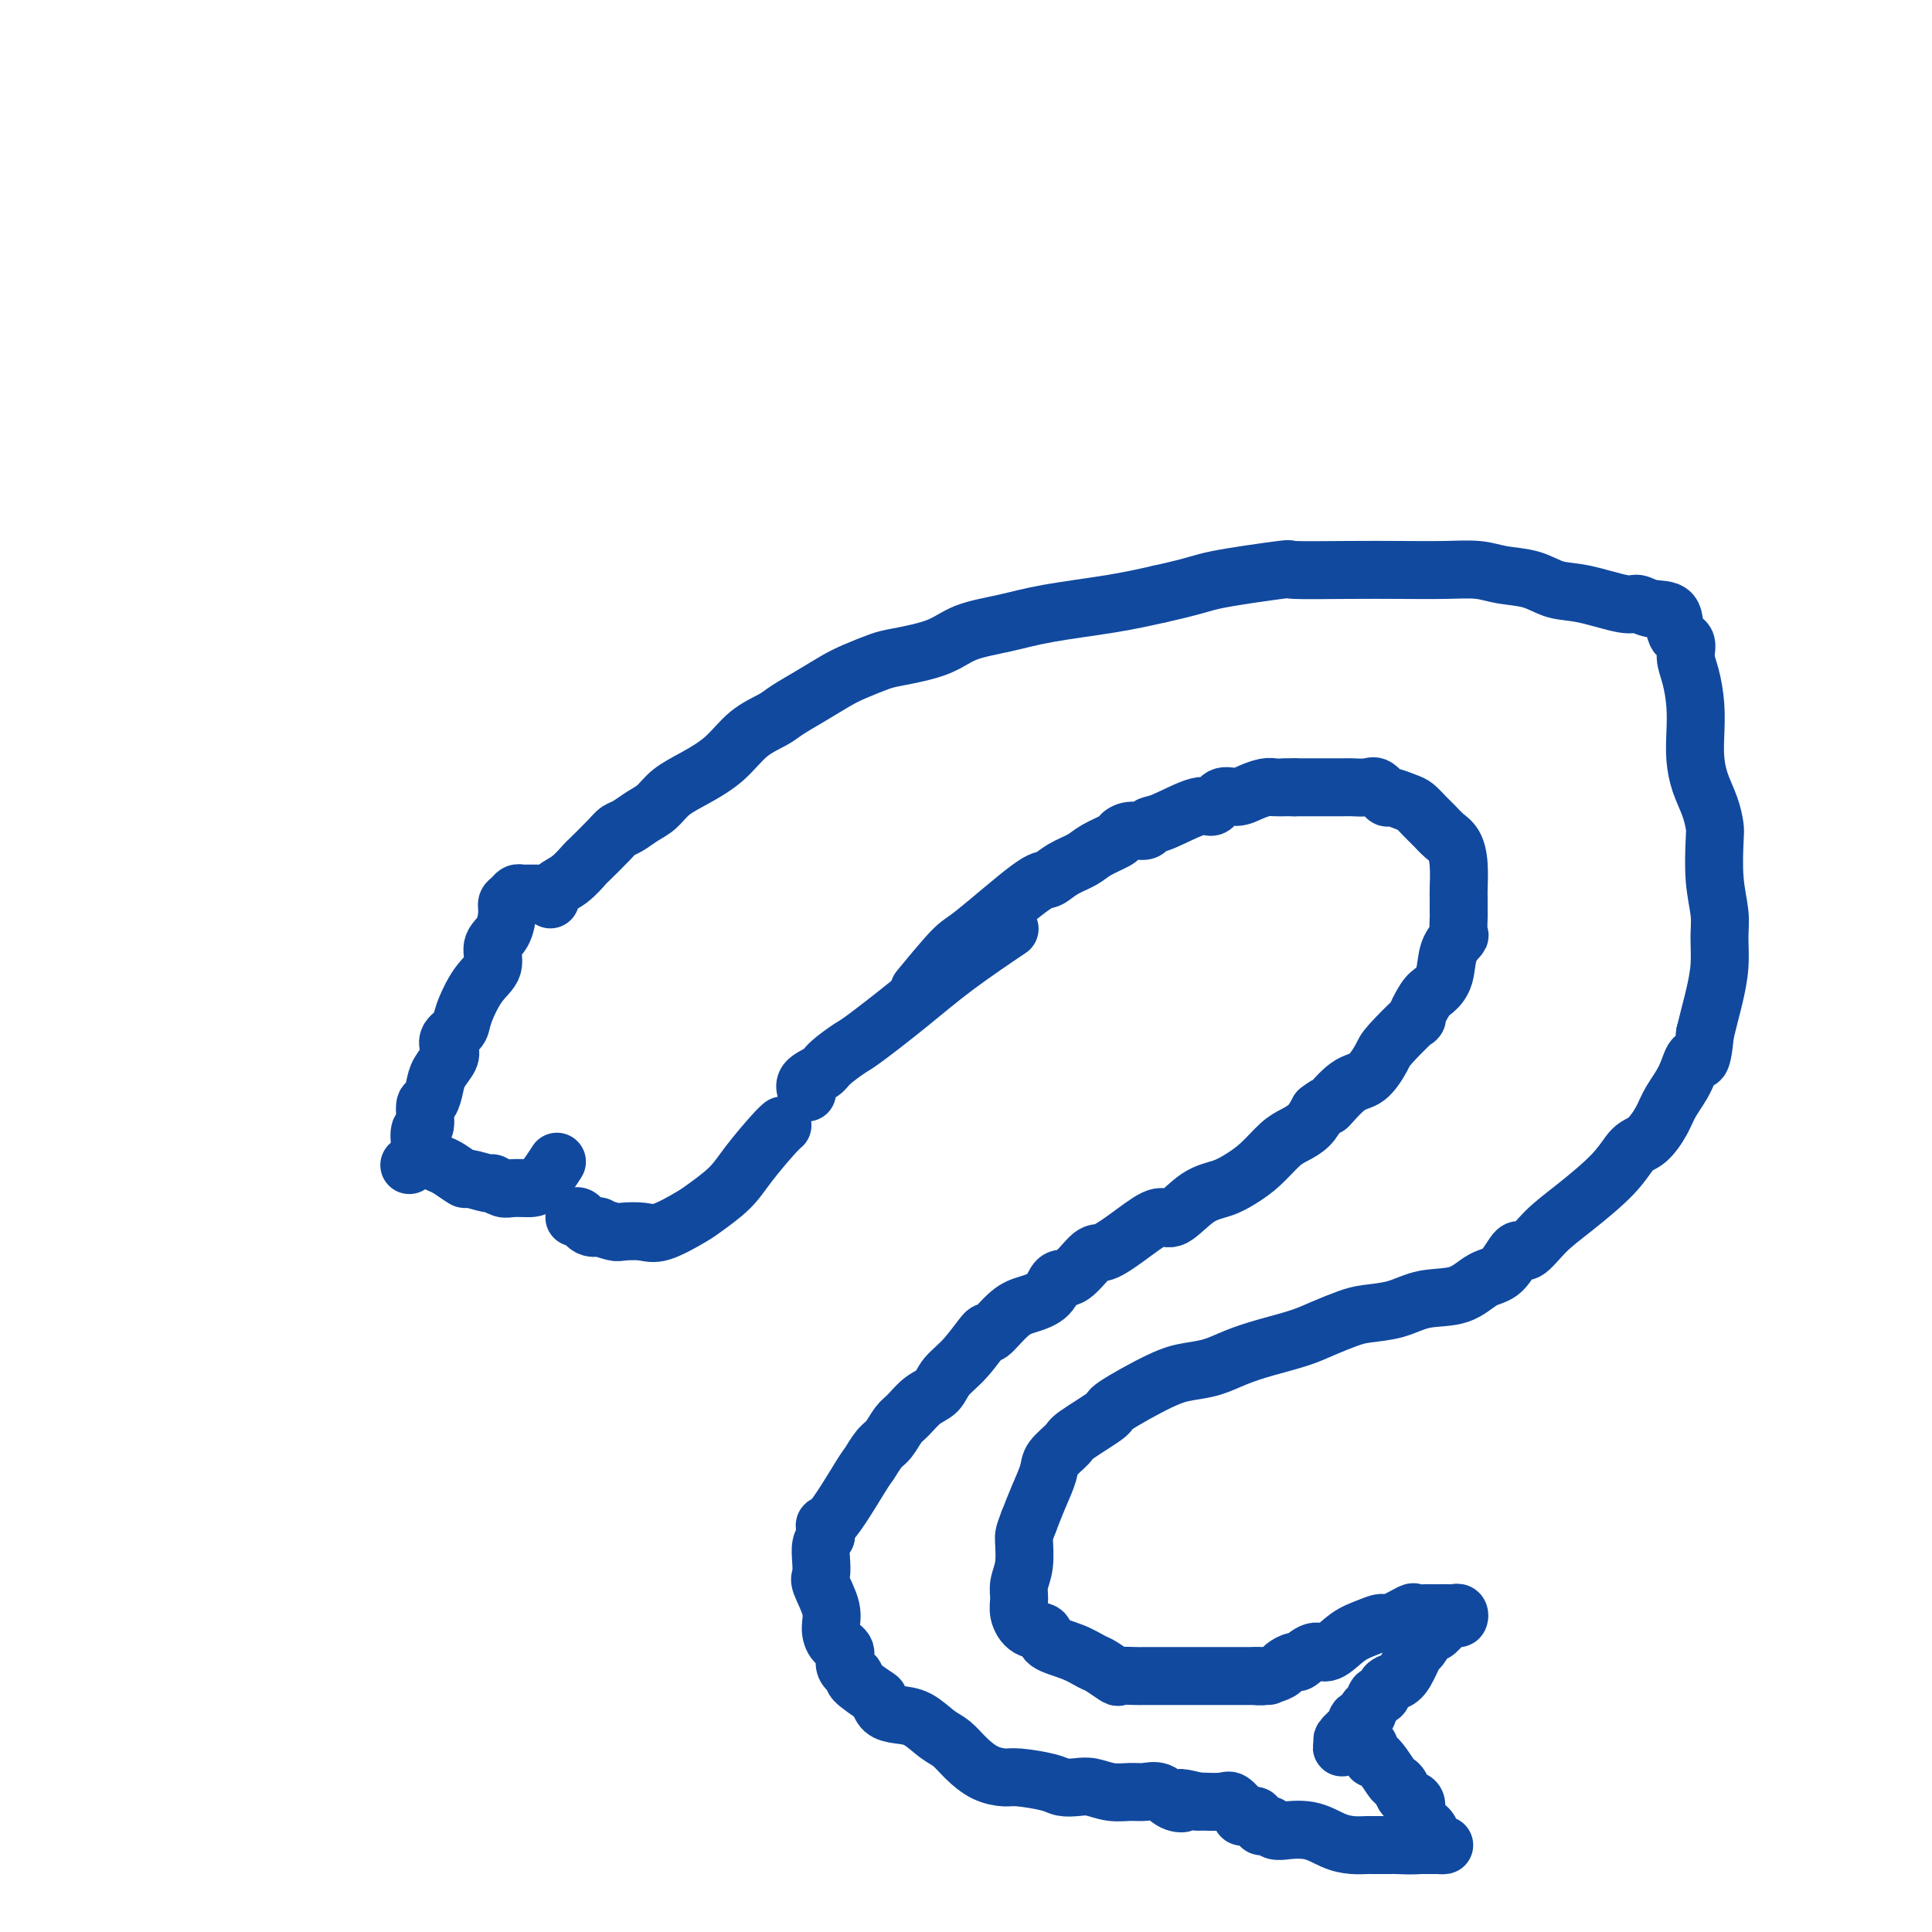 <svg viewBox='0 0 400 400' version='1.1' xmlns='http://www.w3.org/2000/svg' xmlns:xlink='http://www.w3.org/1999/xlink'><g fill='none' stroke='#11499F' stroke-width='12' stroke-linecap='round' stroke-linejoin='round'><path d='M111,185c0.203,0.002 0.405,0.004 0,0c-0.405,-0.004 -1.419,-0.012 -2,0c-0.581,0.012 -0.730,0.046 -1,0c-0.270,-0.046 -0.662,-0.171 -1,0c-0.338,0.171 -0.620,0.639 -1,1c-0.380,0.361 -0.856,0.617 -1,1c-0.144,0.383 0.044,0.893 0,2c-0.044,1.107 -0.320,2.810 -1,4c-0.680,1.190 -1.763,1.866 -2,3c-0.237,1.134 0.374,2.726 0,4c-0.374,1.274 -1.733,2.228 -3,4c-1.267,1.772 -2.443,4.361 -3,6c-0.557,1.639 -0.496,2.329 -1,3c-0.504,0.671 -1.574,1.323 -2,2c-0.426,0.677 -0.208,1.380 0,2c0.208,0.620 0.405,1.157 0,2c-0.405,0.843 -1.414,1.992 -2,3c-0.586,1.008 -0.749,1.875 -1,3c-0.251,1.125 -0.590,2.507 -1,3c-0.410,0.493 -0.893,0.095 -1,1c-0.107,0.905 0.160,3.111 0,4c-0.160,0.889 -0.747,0.459 -1,1c-0.253,0.541 -0.171,2.052 0,3c0.171,0.948 0.431,1.332 0,2c-0.431,0.668 -1.552,1.619 -2,2c-0.448,0.381 -0.224,0.190 0,0'/><path d='M89,240c-0.190,-0.100 -0.381,-0.200 0,0c0.381,0.200 1.332,0.699 2,1c0.668,0.301 1.053,0.405 2,1c0.947,0.595 2.456,1.680 3,2c0.544,0.320 0.123,-0.124 1,0c0.877,0.124 3.053,0.818 4,1c0.947,0.182 0.665,-0.147 1,0c0.335,0.147 1.288,0.771 2,1c0.712,0.229 1.182,0.064 2,0c0.818,-0.064 1.982,-0.028 3,0c1.018,0.028 1.889,0.046 3,-1c1.111,-1.046 2.460,-3.156 3,-4c0.540,-0.844 0.270,-0.422 0,0'/><path d='M119,252c-0.070,0.060 -0.141,0.120 0,0c0.141,-0.120 0.493,-0.421 1,0c0.507,0.421 1.170,1.563 2,2c0.830,0.437 1.829,0.169 2,0c0.171,-0.169 -0.484,-0.239 0,0c0.484,0.239 2.108,0.786 3,1c0.892,0.214 1.051,0.095 2,0c0.949,-0.095 2.687,-0.167 4,0c1.313,0.167 2.201,0.571 4,0c1.799,-0.571 4.509,-2.117 6,-3c1.491,-0.883 1.762,-1.102 3,-2c1.238,-0.898 3.442,-2.475 5,-4c1.558,-1.525 2.469,-2.996 4,-5c1.531,-2.004 3.681,-4.539 5,-6c1.319,-1.461 1.805,-1.846 2,-2c0.195,-0.154 0.097,-0.077 0,0'/><path d='M114,186c-0.047,0.190 -0.093,0.380 0,0c0.093,-0.380 0.326,-1.330 1,-2c0.674,-0.670 1.791,-1.058 3,-2c1.209,-0.942 2.511,-2.437 3,-3c0.489,-0.563 0.164,-0.196 1,-1c0.836,-0.804 2.832,-2.781 4,-4c1.168,-1.219 1.508,-1.681 2,-2c0.492,-0.319 1.137,-0.497 2,-1c0.863,-0.503 1.945,-1.333 3,-2c1.055,-0.667 2.083,-1.172 3,-2c0.917,-0.828 1.723,-1.979 3,-3c1.277,-1.021 3.025,-1.911 5,-3c1.975,-1.089 4.176,-2.377 6,-4c1.824,-1.623 3.272,-3.579 5,-5c1.728,-1.421 3.738,-2.306 5,-3c1.262,-0.694 1.777,-1.198 3,-2c1.223,-0.802 3.155,-1.902 5,-3c1.845,-1.098 3.602,-2.194 5,-3c1.398,-0.806 2.436,-1.322 4,-2c1.564,-0.678 3.655,-1.518 5,-2c1.345,-0.482 1.945,-0.604 4,-1c2.055,-0.396 5.565,-1.065 8,-2c2.435,-0.935 3.796,-2.137 6,-3c2.204,-0.863 5.251,-1.386 8,-2c2.749,-0.614 5.202,-1.319 9,-2c3.798,-0.681 8.942,-1.337 13,-2c4.058,-0.663 7.029,-1.331 10,-2'/><path d='M240,123c8.128,-1.796 8.449,-2.285 12,-3c3.551,-0.715 10.331,-1.655 13,-2c2.669,-0.345 1.228,-0.093 3,0c1.772,0.093 6.758,0.028 11,0c4.242,-0.028 7.740,-0.020 11,0c3.260,0.020 6.282,0.051 9,0c2.718,-0.051 5.132,-0.184 7,0c1.868,0.184 3.190,0.684 5,1c1.810,0.316 4.109,0.448 6,1c1.891,0.552 3.376,1.525 5,2c1.624,0.475 3.388,0.453 6,1c2.612,0.547 6.071,1.663 8,2c1.929,0.337 2.329,-0.104 3,0c0.671,0.104 1.615,0.754 3,1c1.385,0.246 3.211,0.086 4,1c0.789,0.914 0.541,2.900 1,4c0.459,1.100 1.626,1.315 2,2c0.374,0.685 -0.044,1.841 0,3c0.044,1.159 0.550,2.322 1,4c0.450,1.678 0.845,3.873 1,6c0.155,2.127 0.070,4.188 0,6c-0.070,1.812 -0.123,3.376 0,5c0.123,1.624 0.424,3.307 1,5c0.576,1.693 1.426,3.397 2,5c0.574,1.603 0.872,3.105 1,4c0.128,0.895 0.088,1.182 0,3c-0.088,1.818 -0.223,5.168 0,8c0.223,2.832 0.803,5.145 1,7c0.197,1.855 0.011,3.251 0,5c-0.011,1.749 0.152,3.850 0,6c-0.152,2.150 -0.618,4.348 -1,6c-0.382,1.652 -0.681,2.758 -1,4c-0.319,1.242 -0.660,2.621 -1,4'/><path d='M353,214c-0.684,7.610 -1.393,5.135 -2,5c-0.607,-0.135 -1.110,2.069 -2,4c-0.890,1.931 -2.166,3.588 -3,5c-0.834,1.412 -1.226,2.579 -2,4c-0.774,1.421 -1.932,3.095 -3,4c-1.068,0.905 -2.047,1.039 -3,2c-0.953,0.961 -1.879,2.747 -4,5c-2.121,2.253 -5.438,4.971 -8,7c-2.562,2.029 -4.369,3.368 -6,5c-1.631,1.632 -3.087,3.558 -4,4c-0.913,0.442 -1.282,-0.601 -2,0c-0.718,0.601 -1.786,2.847 -3,4c-1.214,1.153 -2.576,1.212 -4,2c-1.424,0.788 -2.911,2.304 -5,3c-2.089,0.696 -4.782,0.571 -7,1c-2.218,0.429 -3.963,1.413 -6,2c-2.037,0.587 -4.367,0.776 -6,1c-1.633,0.224 -2.568,0.482 -4,1c-1.432,0.518 -3.361,1.294 -5,2c-1.639,0.706 -2.986,1.341 -5,2c-2.014,0.659 -4.693,1.342 -7,2c-2.307,0.658 -4.241,1.290 -6,2c-1.759,0.710 -3.341,1.497 -5,2c-1.659,0.503 -3.394,0.723 -5,1c-1.606,0.277 -3.083,0.611 -6,2c-2.917,1.389 -7.276,3.831 -9,5c-1.724,1.169 -0.814,1.063 -2,2c-1.186,0.937 -4.467,2.917 -6,4c-1.533,1.083 -1.317,1.268 -2,2c-0.683,0.732 -2.266,2.011 -3,3c-0.734,0.989 -0.621,1.689 -1,3c-0.379,1.311 -1.251,3.232 -2,5c-0.749,1.768 -1.374,3.384 -2,5'/><path d='M213,315c-1.017,2.668 -1.058,2.839 -1,4c0.058,1.161 0.216,3.313 0,5c-0.216,1.687 -0.807,2.909 -1,4c-0.193,1.091 0.011,2.050 0,3c-0.011,0.950 -0.236,1.892 0,3c0.236,1.108 0.935,2.381 2,3c1.065,0.619 2.496,0.584 3,1c0.504,0.416 0.079,1.282 1,2c0.921,0.718 3.186,1.289 5,2c1.814,0.711 3.175,1.564 4,2c0.825,0.436 1.113,0.457 2,1c0.887,0.543 2.374,1.610 3,2c0.626,0.390 0.393,0.105 1,0c0.607,-0.105 2.054,-0.028 3,0c0.946,0.028 1.390,0.008 2,0c0.610,-0.008 1.384,-0.002 3,0c1.616,0.002 4.072,0.001 6,0c1.928,-0.001 3.329,-0.000 4,0c0.671,0.000 0.614,0.000 1,0c0.386,-0.000 1.216,-0.000 2,0c0.784,0.000 1.522,0.000 2,0c0.478,-0.000 0.695,-0.000 1,0c0.305,0.000 0.697,0.000 1,0c0.303,-0.000 0.515,-0.000 1,0c0.485,0.000 1.242,0.000 2,0'/><path d='M260,347c4.699,-0.013 1.946,-0.046 1,0c-0.946,0.046 -0.084,0.172 1,0c1.084,-0.172 2.391,-0.643 3,-1c0.609,-0.357 0.521,-0.601 1,-1c0.479,-0.399 1.523,-0.954 2,-1c0.477,-0.046 0.385,0.416 1,0c0.615,-0.416 1.937,-1.709 3,-2c1.063,-0.291 1.868,0.422 3,0c1.132,-0.422 2.591,-1.977 4,-3c1.409,-1.023 2.768,-1.514 4,-2c1.232,-0.486 2.337,-0.967 3,-1c0.663,-0.033 0.884,0.384 2,0c1.116,-0.384 3.128,-1.567 4,-2c0.872,-0.433 0.605,-0.116 1,0c0.395,0.116 1.454,0.031 2,0c0.546,-0.031 0.581,-0.009 1,0c0.419,0.009 1.223,0.007 2,0c0.777,-0.007 1.526,-0.017 2,0c0.474,0.017 0.671,0.060 1,0c0.329,-0.060 0.789,-0.222 1,0c0.211,0.222 0.172,0.829 0,1c-0.172,0.171 -0.478,-0.094 -1,0c-0.522,0.094 -1.261,0.547 -2,1'/><path d='M299,336c-0.732,0.811 -1.561,1.838 -2,2c-0.439,0.162 -0.487,-0.542 -1,0c-0.513,0.542 -1.489,2.329 -2,3c-0.511,0.671 -0.557,0.226 -1,1c-0.443,0.774 -1.285,2.766 -2,4c-0.715,1.234 -1.305,1.711 -2,2c-0.695,0.289 -1.497,0.392 -2,1c-0.503,0.608 -0.707,1.721 -1,2c-0.293,0.279 -0.675,-0.276 -1,0c-0.325,0.276 -0.594,1.383 -1,2c-0.406,0.617 -0.950,0.744 -1,1c-0.050,0.256 0.395,0.641 0,1c-0.395,0.359 -1.631,0.692 -2,1c-0.369,0.308 0.128,0.591 0,1c-0.128,0.409 -0.880,0.945 -1,1c-0.120,0.055 0.391,-0.370 0,0c-0.391,0.370 -1.683,1.534 -2,2c-0.317,0.466 0.342,0.233 1,0'/><path d='M279,360c-2.823,3.638 0.120,0.733 1,0c0.880,-0.733 -0.304,0.708 0,1c0.304,0.292 2.095,-0.563 3,0c0.905,0.563 0.925,2.545 1,3c0.075,0.455 0.204,-0.617 1,0c0.796,0.617 2.259,2.924 3,4c0.741,1.076 0.759,0.922 1,1c0.241,0.078 0.704,0.387 1,1c0.296,0.613 0.426,1.530 1,2c0.574,0.470 1.593,0.492 2,1c0.407,0.508 0.203,1.502 0,2c-0.203,0.498 -0.406,0.501 0,1c0.406,0.499 1.420,1.493 2,2c0.580,0.507 0.725,0.528 1,1c0.275,0.472 0.682,1.394 1,2c0.318,0.606 0.549,0.894 1,1c0.451,0.106 1.121,0.028 1,0c-0.121,-0.028 -1.035,-0.008 -2,0c-0.965,0.008 -1.983,0.004 -3,0'/><path d='M294,382c-1.560,0.155 -3.961,0.041 -5,0c-1.039,-0.041 -0.718,-0.011 -1,0c-0.282,0.011 -1.169,0.001 -2,0c-0.831,-0.001 -1.606,0.006 -2,0c-0.394,-0.006 -0.408,-0.026 -1,0c-0.592,0.026 -1.761,0.098 -3,0c-1.239,-0.098 -2.549,-0.365 -4,-1c-1.451,-0.635 -3.043,-1.638 -5,-2c-1.957,-0.362 -4.278,-0.083 -5,0c-0.722,0.083 0.156,-0.029 0,0c-0.156,0.029 -1.347,0.200 -2,0c-0.653,-0.200 -0.768,-0.771 -1,-1c-0.232,-0.229 -0.582,-0.118 -1,0c-0.418,0.118 -0.903,0.241 -1,0c-0.097,-0.241 0.195,-0.848 0,-1c-0.195,-0.152 -0.876,0.151 -1,0c-0.124,-0.151 0.308,-0.756 0,-1c-0.308,-0.244 -1.357,-0.125 -2,0c-0.643,0.125 -0.880,0.258 -1,0c-0.120,-0.258 -0.123,-0.906 0,-1c0.123,-0.094 0.373,0.367 0,0c-0.373,-0.367 -1.368,-1.562 -2,-2c-0.632,-0.438 -0.901,-0.118 -2,0c-1.099,0.118 -3.028,0.034 -4,0c-0.972,-0.034 -0.986,-0.017 -1,0'/><path d='M248,373c-5.547,-1.425 -3.414,-0.487 -3,0c0.414,0.487 -0.892,0.524 -2,0c-1.108,-0.524 -2.019,-1.608 -3,-2c-0.981,-0.392 -2.033,-0.091 -3,0c-0.967,0.091 -1.848,-0.027 -3,0c-1.152,0.027 -2.573,0.201 -4,0c-1.427,-0.201 -2.858,-0.776 -4,-1c-1.142,-0.224 -1.995,-0.098 -3,0c-1.005,0.098 -2.162,0.168 -3,0c-0.838,-0.168 -1.358,-0.576 -3,-1c-1.642,-0.424 -4.407,-0.866 -6,-1c-1.593,-0.134 -2.015,0.040 -3,0c-0.985,-0.040 -2.535,-0.294 -4,-1c-1.465,-0.706 -2.846,-1.863 -4,-3c-1.154,-1.137 -2.081,-2.254 -3,-3c-0.919,-0.746 -1.830,-1.121 -3,-2c-1.170,-0.879 -2.600,-2.261 -4,-3c-1.400,-0.739 -2.769,-0.836 -4,-1c-1.231,-0.164 -2.324,-0.397 -3,-1c-0.676,-0.603 -0.935,-1.578 -1,-2c-0.065,-0.422 0.065,-0.291 -1,-1c-1.065,-0.709 -3.325,-2.258 -4,-3c-0.675,-0.742 0.235,-0.677 0,-1c-0.235,-0.323 -1.616,-1.036 -2,-2c-0.384,-0.964 0.229,-2.181 0,-3c-0.229,-0.819 -1.301,-1.240 -2,-2c-0.699,-0.760 -1.024,-1.859 -1,-3c0.024,-1.141 0.398,-2.326 0,-4c-0.398,-1.674 -1.568,-3.838 -2,-5c-0.432,-1.162 -0.126,-1.322 0,-2c0.126,-0.678 0.072,-1.875 0,-3c-0.072,-1.125 -0.164,-2.179 0,-3c0.164,-0.821 0.582,-1.411 1,-2'/><path d='M171,318c-0.421,-3.574 -0.475,-1.509 1,-3c1.475,-1.491 4.478,-6.539 6,-9c1.522,-2.461 1.562,-2.335 2,-3c0.438,-0.665 1.275,-2.122 2,-3c0.725,-0.878 1.339,-1.179 2,-2c0.661,-0.821 1.369,-2.162 2,-3c0.631,-0.838 1.185,-1.173 2,-2c0.815,-0.827 1.890,-2.147 3,-3c1.110,-0.853 2.256,-1.241 3,-2c0.744,-0.759 1.087,-1.891 2,-3c0.913,-1.109 2.396,-2.195 4,-4c1.604,-1.805 3.329,-4.331 4,-5c0.671,-0.669 0.287,0.517 1,0c0.713,-0.517 2.525,-2.737 4,-4c1.475,-1.263 2.615,-1.569 4,-2c1.385,-0.431 3.015,-0.988 4,-2c0.985,-1.012 1.326,-2.479 2,-3c0.674,-0.521 1.682,-0.096 3,-1c1.318,-0.904 2.945,-3.139 4,-4c1.055,-0.861 1.537,-0.349 3,-1c1.463,-0.651 3.906,-2.464 6,-4c2.094,-1.536 3.837,-2.795 5,-3c1.163,-0.205 1.745,0.645 3,0c1.255,-0.645 3.182,-2.785 5,-4c1.818,-1.215 3.525,-1.505 5,-2c1.475,-0.495 2.716,-1.196 4,-2c1.284,-0.804 2.609,-1.713 4,-3c1.391,-1.287 2.847,-2.953 4,-4c1.153,-1.047 2.003,-1.474 3,-2c0.997,-0.526 2.142,-1.150 3,-2c0.858,-0.850 1.429,-1.925 2,-3'/><path d='M273,230c2.738,-2.166 1.584,-0.583 2,-1c0.416,-0.417 2.404,-2.836 4,-4c1.596,-1.164 2.800,-1.075 4,-2c1.200,-0.925 2.394,-2.864 3,-4c0.606,-1.136 0.623,-1.469 2,-3c1.377,-1.531 4.113,-4.260 5,-5c0.887,-0.740 -0.076,0.507 0,0c0.076,-0.507 1.191,-2.770 2,-4c0.809,-1.230 1.313,-1.427 2,-2c0.687,-0.573 1.557,-1.524 2,-3c0.443,-1.476 0.458,-3.479 1,-5c0.542,-1.521 1.609,-2.562 2,-3c0.391,-0.438 0.105,-0.275 0,-1c-0.105,-0.725 -0.027,-2.339 0,-3c0.027,-0.661 0.005,-0.369 0,-1c-0.005,-0.631 0.007,-2.185 0,-3c-0.007,-0.815 -0.032,-0.890 0,-2c0.032,-1.110 0.122,-3.256 0,-5c-0.122,-1.744 -0.456,-3.087 -1,-4c-0.544,-0.913 -1.299,-1.396 -2,-2c-0.701,-0.604 -1.347,-1.329 -2,-2c-0.653,-0.671 -1.312,-1.288 -2,-2c-0.688,-0.712 -1.406,-1.519 -2,-2c-0.594,-0.481 -1.064,-0.637 -2,-1c-0.936,-0.363 -2.339,-0.935 -3,-1c-0.661,-0.065 -0.581,0.375 -1,0c-0.419,-0.375 -1.336,-1.565 -2,-2c-0.664,-0.435 -1.076,-0.117 -2,0c-0.924,0.117 -2.361,0.031 -3,0c-0.639,-0.031 -0.481,-0.008 -2,0c-1.519,0.008 -4.717,0.002 -6,0c-1.283,-0.002 -0.652,-0.001 -1,0c-0.348,0.001 -1.674,0.000 -3,0'/><path d='M268,163c-2.984,-0.003 -1.943,-0.011 -2,0c-0.057,0.011 -1.212,0.039 -2,0c-0.788,-0.039 -1.208,-0.146 -2,0c-0.792,0.146 -1.954,0.544 -3,1c-1.046,0.456 -1.974,0.970 -3,1c-1.026,0.030 -2.149,-0.424 -3,0c-0.851,0.424 -1.431,1.725 -2,2c-0.569,0.275 -1.129,-0.477 -3,0c-1.871,0.477 -5.055,2.184 -7,3c-1.945,0.816 -2.651,0.743 -3,1c-0.349,0.257 -0.341,0.845 -1,1c-0.659,0.155 -1.985,-0.124 -3,0c-1.015,0.124 -1.720,0.652 -2,1c-0.280,0.348 -0.134,0.518 -1,1c-0.866,0.482 -2.745,1.277 -4,2c-1.255,0.723 -1.887,1.374 -3,2c-1.113,0.626 -2.706,1.226 -4,2c-1.294,0.774 -2.288,1.722 -3,2c-0.712,0.278 -1.141,-0.113 -4,2c-2.859,2.113 -8.148,6.731 -11,9c-2.852,2.269 -3.268,2.188 -5,4c-1.732,1.812 -4.781,5.518 -6,7c-1.219,1.482 -0.610,0.741 0,0'/><path d='M167,226c0.083,0.176 0.166,0.352 0,0c-0.166,-0.352 -0.580,-1.231 0,-2c0.580,-0.769 2.154,-1.428 3,-2c0.846,-0.572 0.965,-1.059 2,-2c1.035,-0.941 2.986,-2.337 4,-3c1.014,-0.663 1.089,-0.592 3,-2c1.911,-1.408 5.656,-4.295 9,-7c3.344,-2.705 6.285,-5.228 10,-8c3.715,-2.772 8.204,-5.792 10,-7c1.796,-1.208 0.898,-0.604 0,0'/></g>
</svg>